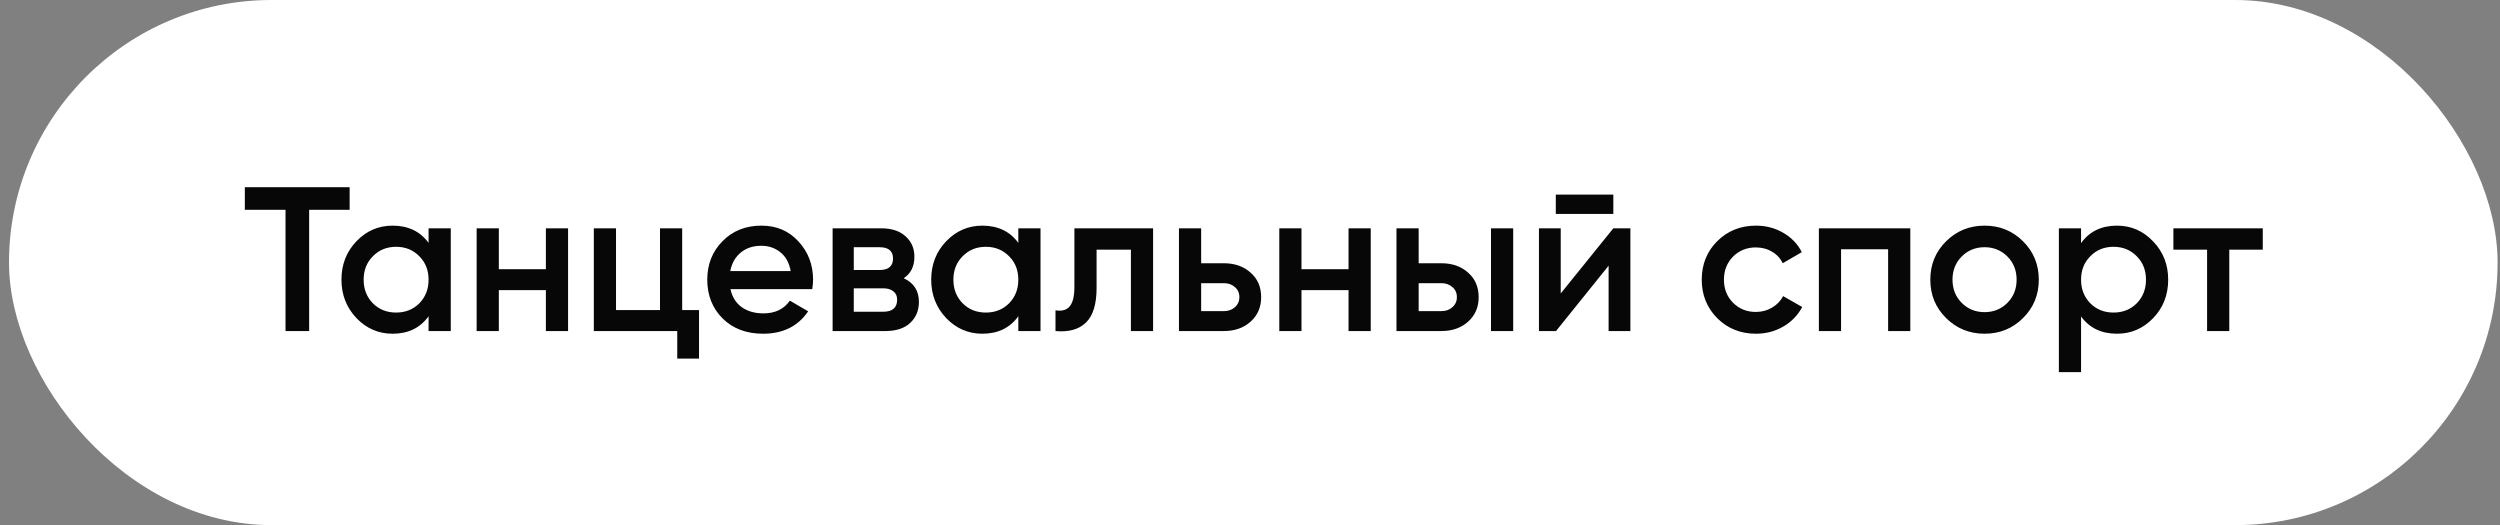 <?xml version="1.0" encoding="UTF-8"?> <svg xmlns="http://www.w3.org/2000/svg" width="219" height="46" viewBox="0 0 219 46" fill="none"><rect x="0" y="0" width="219" height="46" fill="#808080" stroke="none"/><rect x="0.789" width="218" height="46" rx="23" fill="white"></rect><path d="M30.628 16.4V18.38H27.082V29H25.012V18.38H21.448V16.4H30.628ZM37.543 20H39.487V29H37.543V27.704C36.811 28.724 35.761 29.234 34.393 29.234C33.157 29.234 32.101 28.778 31.225 27.866C30.349 26.942 29.911 25.82 29.911 24.5C29.911 23.168 30.349 22.046 31.225 21.134C32.101 20.222 33.157 19.766 34.393 19.766C35.761 19.766 36.811 20.27 37.543 21.278V20ZM32.665 26.57C33.205 27.11 33.883 27.38 34.699 27.38C35.515 27.38 36.193 27.11 36.733 26.57C37.273 26.018 37.543 25.328 37.543 24.5C37.543 23.672 37.273 22.988 36.733 22.448C36.193 21.896 35.515 21.62 34.699 21.62C33.883 21.62 33.205 21.896 32.665 22.448C32.125 22.988 31.855 23.672 31.855 24.5C31.855 25.328 32.125 26.018 32.665 26.57ZM47.819 20H49.763V29H47.819V25.418H43.697V29H41.753V20H43.697V23.582H47.819V20ZM59.759 27.164H61.235V31.412H59.327V29H52.019V20H53.963V27.164H57.815V20H59.759V27.164ZM63.99 25.328C64.134 26.012 64.464 26.54 64.98 26.912C65.496 27.272 66.126 27.452 66.87 27.452C67.902 27.452 68.676 27.08 69.192 26.336L70.794 27.272C69.906 28.58 68.592 29.234 66.852 29.234C65.388 29.234 64.206 28.79 63.306 27.902C62.406 27.002 61.956 25.868 61.956 24.5C61.956 23.156 62.4 22.034 63.288 21.134C64.176 20.222 65.316 19.766 66.708 19.766C68.028 19.766 69.108 20.228 69.948 21.152C70.8 22.076 71.226 23.198 71.226 24.518C71.226 24.722 71.202 24.992 71.154 25.328H63.99ZM63.972 23.744H69.264C69.132 23.012 68.826 22.46 68.346 22.088C67.878 21.716 67.326 21.53 66.69 21.53C65.97 21.53 65.37 21.728 64.89 22.124C64.41 22.52 64.104 23.06 63.972 23.744ZM79.165 24.374C80.053 24.782 80.497 25.472 80.497 26.444C80.497 27.2 80.239 27.818 79.723 28.298C79.219 28.766 78.493 29 77.545 29H72.937V20H77.185C78.109 20 78.823 20.234 79.327 20.702C79.843 21.158 80.101 21.752 80.101 22.484C80.101 23.336 79.789 23.966 79.165 24.374ZM77.041 21.656H74.791V23.654H77.041C77.833 23.654 78.229 23.318 78.229 22.646C78.229 21.986 77.833 21.656 77.041 21.656ZM77.365 27.308C78.181 27.308 78.589 26.954 78.589 26.246C78.589 25.934 78.481 25.694 78.265 25.526C78.049 25.346 77.749 25.256 77.365 25.256H74.791V27.308H77.365ZM89.205 20H91.149V29H89.205V27.704C88.473 28.724 87.423 29.234 86.055 29.234C84.819 29.234 83.763 28.778 82.887 27.866C82.011 26.942 81.573 25.82 81.573 24.5C81.573 23.168 82.011 22.046 82.887 21.134C83.763 20.222 84.819 19.766 86.055 19.766C87.423 19.766 88.473 20.27 89.205 21.278V20ZM84.327 26.57C84.867 27.11 85.545 27.38 86.361 27.38C87.177 27.38 87.855 27.11 88.395 26.57C88.935 26.018 89.205 25.328 89.205 24.5C89.205 23.672 88.935 22.988 88.395 22.448C87.855 21.896 87.177 21.62 86.361 21.62C85.545 21.62 84.867 21.896 84.327 22.448C83.787 22.988 83.517 23.672 83.517 24.5C83.517 25.328 83.787 26.018 84.327 26.57ZM101.011 20V29H99.067V21.872H96.061V25.22C96.061 26.648 95.749 27.662 95.125 28.262C94.501 28.862 93.613 29.108 92.461 29V27.182C93.013 27.278 93.427 27.164 93.703 26.84C93.979 26.516 94.117 25.946 94.117 25.13V20H101.011ZM107.201 23.06C108.161 23.06 108.947 23.336 109.559 23.888C110.171 24.428 110.477 25.142 110.477 26.03C110.477 26.906 110.171 27.62 109.559 28.172C108.947 28.724 108.161 29 107.201 29H103.277V20H105.221V23.06H107.201ZM107.219 27.254C107.603 27.254 107.921 27.14 108.173 26.912C108.437 26.684 108.569 26.39 108.569 26.03C108.569 25.658 108.437 25.364 108.173 25.148C107.921 24.92 107.603 24.806 107.219 24.806H105.221V27.254H107.219ZM118.132 20H120.076V29H118.132V25.418H114.01V29H112.066V20H114.01V23.582H118.132V20ZM126.255 23.06C127.215 23.06 128.001 23.336 128.613 23.888C129.225 24.428 129.531 25.142 129.531 26.03C129.531 26.906 129.225 27.62 128.613 28.172C128.001 28.724 127.215 29 126.255 29H122.331V20H124.275V23.06H126.255ZM130.611 20H132.555V29H130.611V20ZM126.273 27.254C126.657 27.254 126.975 27.14 127.227 26.912C127.491 26.684 127.623 26.39 127.623 26.03C127.623 25.658 127.491 25.364 127.227 25.148C126.975 24.92 126.657 24.806 126.273 24.806H124.275V27.254H126.273ZM136.288 18.74V17.048H141.328V18.74H136.288ZM141.328 20H142.822V29H140.914V23.276L136.306 29H134.812V20H136.72V25.706L141.328 20ZM153.825 29.234C152.469 29.234 151.335 28.778 150.423 27.866C149.523 26.954 149.073 25.832 149.073 24.5C149.073 23.156 149.523 22.034 150.423 21.134C151.335 20.222 152.469 19.766 153.825 19.766C154.701 19.766 155.499 19.976 156.219 20.396C156.939 20.816 157.479 21.38 157.839 22.088L156.165 23.06C155.961 22.628 155.649 22.292 155.229 22.052C154.821 21.8 154.347 21.674 153.807 21.674C153.015 21.674 152.349 21.944 151.809 22.484C151.281 23.024 151.017 23.696 151.017 24.5C151.017 25.304 151.281 25.976 151.809 26.516C152.349 27.056 153.015 27.326 153.807 27.326C154.335 27.326 154.809 27.2 155.229 26.948C155.661 26.696 155.985 26.36 156.201 25.94L157.875 26.894C157.491 27.614 156.939 28.184 156.219 28.604C155.499 29.024 154.701 29.234 153.825 29.234ZM167.343 20V29H165.399V21.836H161.277V29H159.333V20H167.343ZM173.847 29.234C172.527 29.234 171.405 28.778 170.481 27.866C169.557 26.954 169.095 25.832 169.095 24.5C169.095 23.168 169.557 22.046 170.481 21.134C171.405 20.222 172.527 19.766 173.847 19.766C175.179 19.766 176.301 20.222 177.213 21.134C178.137 22.046 178.599 23.168 178.599 24.5C178.599 25.832 178.137 26.954 177.213 27.866C176.301 28.778 175.179 29.234 173.847 29.234ZM171.849 26.534C172.389 27.074 173.055 27.344 173.847 27.344C174.639 27.344 175.305 27.074 175.845 26.534C176.385 25.994 176.655 25.316 176.655 24.5C176.655 23.684 176.385 23.006 175.845 22.466C175.305 21.926 174.639 21.656 173.847 21.656C173.055 21.656 172.389 21.926 171.849 22.466C171.309 23.006 171.039 23.684 171.039 24.5C171.039 25.316 171.309 25.994 171.849 26.534ZM185.451 19.766C186.687 19.766 187.743 20.228 188.619 21.152C189.495 22.064 189.933 23.18 189.933 24.5C189.933 25.832 189.495 26.954 188.619 27.866C187.743 28.778 186.687 29.234 185.451 29.234C184.083 29.234 183.033 28.73 182.301 27.722V32.6H180.357V20H182.301V21.296C183.033 20.276 184.083 19.766 185.451 19.766ZM183.111 26.57C183.651 27.11 184.329 27.38 185.145 27.38C185.961 27.38 186.639 27.11 187.179 26.57C187.719 26.018 187.989 25.328 187.989 24.5C187.989 23.672 187.719 22.988 187.179 22.448C186.639 21.896 185.961 21.62 185.145 21.62C184.329 21.62 183.651 21.896 183.111 22.448C182.571 22.988 182.301 23.672 182.301 24.5C182.301 25.328 182.571 26.018 183.111 26.57ZM198.219 20V21.872H195.285V29H193.341V21.872H190.389V20H198.219Z" fill="#070707"></path></svg> 